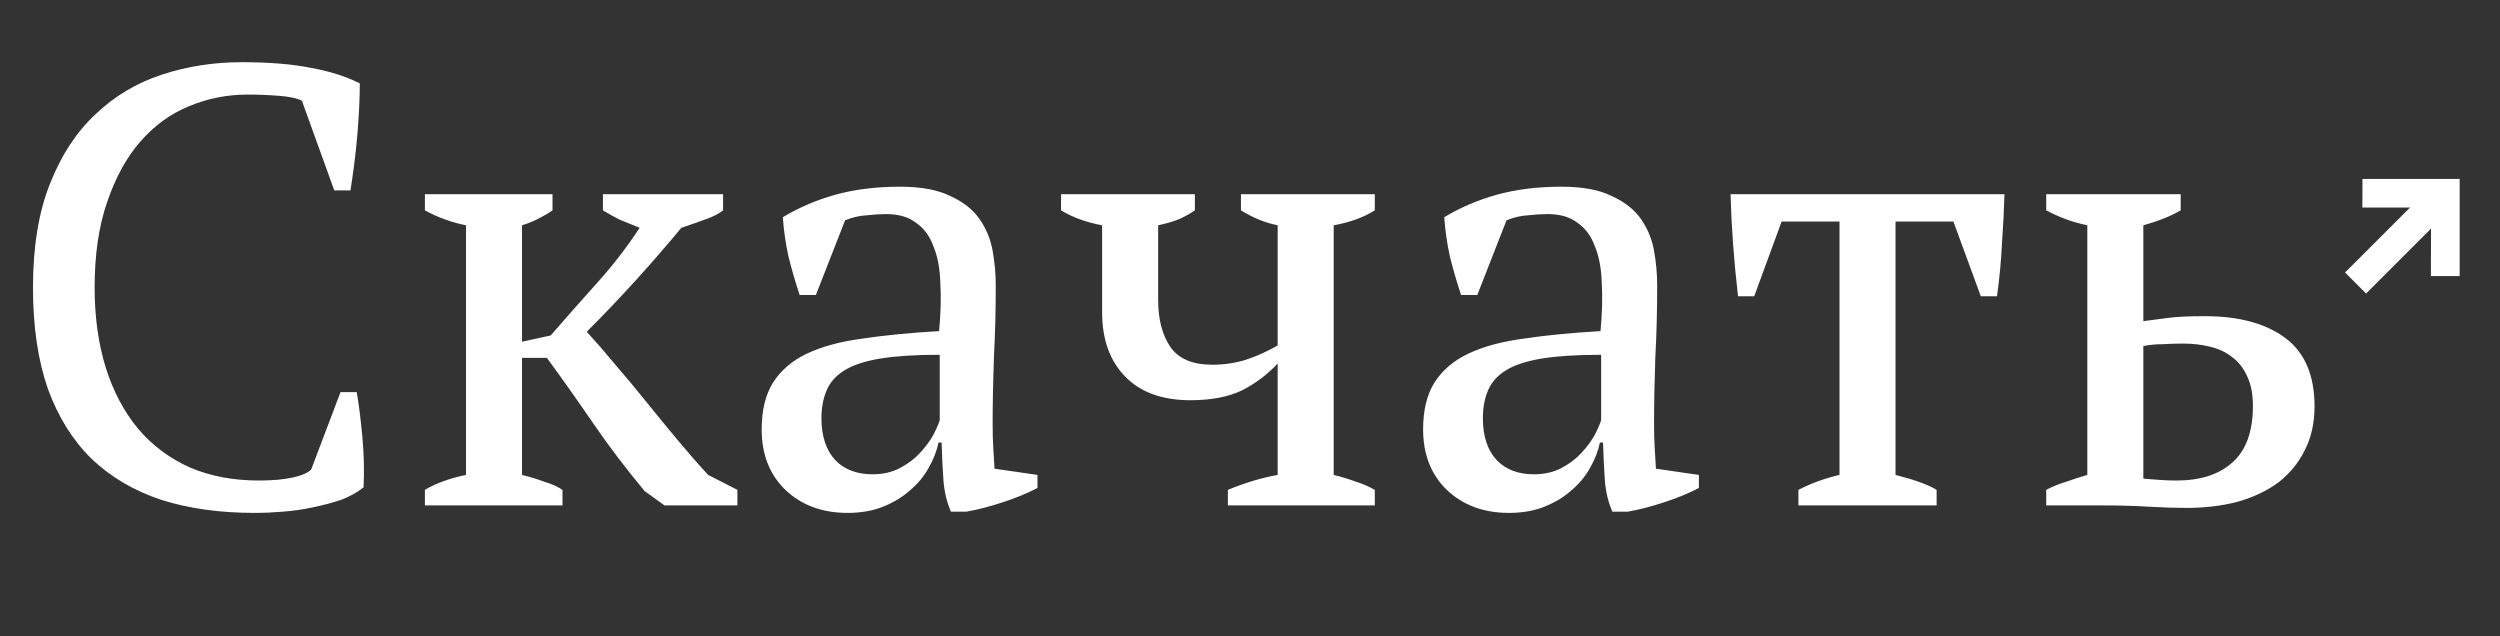 <?xml version="1.0" encoding="UTF-8"?> <svg xmlns="http://www.w3.org/2000/svg" width="1014" height="258" viewBox="0 0 1014 258" fill="none"><rect x="0" y="0" width="1014" height="258" fill="#333333" stroke="none"/><path d="M138.113 159.047H144.678C145.519 163.76 146.277 169.735 146.95 176.973C147.623 184.043 147.792 190.945 147.455 197.678C144.93 199.698 141.9 201.381 138.365 202.728C134.831 203.906 131.043 204.916 127.003 205.757C123.132 206.599 119.092 207.188 114.884 207.525C110.844 207.862 106.972 208.03 103.269 208.03C89.13 208.03 76.505 206.262 65.395 202.728C54.286 199.024 44.859 193.47 37.116 186.063C29.541 178.657 23.65 169.23 19.442 157.784C15.402 146.169 13.382 132.451 13.382 116.628C13.382 100.132 15.655 86.161 20.199 74.714C24.744 63.1 30.888 53.673 38.631 46.435C46.374 39.029 55.38 33.642 65.648 30.276C75.916 26.909 86.689 25.226 97.967 25.226C109.076 25.226 118.419 25.983 125.993 27.498C133.568 28.845 140.217 30.949 145.94 33.811C145.94 36.504 145.856 39.702 145.688 43.405C145.519 46.94 145.267 50.728 144.93 54.767C144.594 58.807 144.173 62.763 143.668 66.635C143.163 70.506 142.658 74.041 142.153 77.239H135.588L122.458 40.88C120.607 39.87 117.493 39.197 113.116 38.86C108.908 38.524 104.7 38.355 100.492 38.355C92.075 38.355 84.08 39.955 76.505 43.153C69.099 46.183 62.534 50.98 56.811 57.545C51.256 63.941 46.795 72.105 43.429 82.037C40.062 91.799 38.379 103.33 38.379 116.628C38.379 128.579 39.894 139.436 42.924 149.199C45.953 158.794 50.33 167.042 56.053 173.944C61.776 180.677 68.762 185.895 77.01 189.598C85.258 193.133 94.6 194.9 105.037 194.9C110.591 194.9 115.22 194.48 118.924 193.638C122.627 192.796 125.068 191.702 126.246 190.355L138.113 159.047ZM244.552 78.754H293.283V85.319C291.6 86.666 289.327 87.844 286.466 88.854C283.772 89.864 280.406 91.042 276.366 92.389C270.643 99.29 264.583 106.276 258.187 113.346C251.79 120.415 245.057 127.485 237.987 134.555C241.69 138.595 245.562 143.055 249.602 147.937C253.81 152.818 258.018 157.868 262.226 163.086C266.435 168.305 270.643 173.439 274.851 178.488C279.059 183.538 283.183 188.251 287.223 192.628L299.09 198.688V205H269.549L261.469 199.193C253.894 190.103 246.993 181.013 240.765 171.924C234.537 162.834 228.224 153.913 221.828 145.159H211.728V192.628C215.095 193.47 218.125 194.395 220.818 195.405C223.679 196.247 226.12 197.341 228.14 198.688V205H172.339V198.688C176.884 195.994 182.439 193.975 189.004 192.628V91.379C183.112 90.2 177.558 88.18 172.339 85.319V78.754H224.1V85.319C222.417 86.497 220.565 87.591 218.545 88.601C216.694 89.611 214.421 90.537 211.728 91.379V138.595L223.343 136.07C230.076 128.327 236.472 121.089 242.532 114.355C248.592 107.622 254.231 100.3 259.449 92.389C256.587 91.21 253.894 90.116 251.369 89.106C249.013 87.928 246.74 86.666 244.552 85.319V78.754ZM402.616 171.924C402.616 175.627 402.7 178.825 402.868 181.518C403.037 184.212 403.205 187.073 403.373 190.103L420.795 192.628V197.93C416.587 200.118 411.874 202.054 406.656 203.738C401.606 205.421 396.724 206.683 392.011 207.525H385.699C384.016 203.653 383.006 199.445 382.669 194.9C382.332 190.187 382.08 185.053 381.911 179.498H380.649C379.976 182.865 378.629 186.316 376.609 189.85C374.758 193.217 372.233 196.247 369.034 198.94C366.004 201.633 362.385 203.822 358.177 205.505C353.969 207.188 349.172 208.03 343.785 208.03C333.517 208.03 325.101 204.916 318.536 198.688C312.14 192.46 308.941 184.296 308.941 174.196C308.941 166.453 310.456 160.141 313.486 155.259C316.684 150.209 321.313 146.254 327.373 143.392C333.433 140.53 340.924 138.511 349.845 137.332C358.766 135.986 369.119 134.976 380.901 134.302C381.575 127.064 381.743 120.584 381.406 114.86C381.238 108.969 380.312 104.003 378.629 99.963C377.114 95.755 374.758 92.557 371.559 90.369C368.529 88.012 364.49 86.834 359.44 86.834C357.083 86.834 354.39 87.002 351.36 87.339C348.498 87.507 345.637 88.18 342.775 89.359L330.908 119.658H324.343C322.66 114.608 321.145 109.39 319.798 104.003C318.62 98.617 317.863 93.314 317.526 88.096C323.923 84.225 330.992 81.195 338.735 79.007C346.647 76.818 355.4 75.724 364.995 75.724C373.579 75.724 380.397 76.987 385.446 79.512C390.665 81.868 394.62 84.982 397.313 88.854C400.007 92.725 401.774 97.018 402.616 101.731C403.457 106.444 403.878 111.157 403.878 115.87C403.878 125.97 403.626 135.733 403.121 145.159C402.784 154.417 402.616 163.339 402.616 171.924ZM353.885 192.375C358.093 192.375 361.796 191.534 364.995 189.85C368.193 188.167 370.886 186.147 373.074 183.791C375.263 181.434 377.03 179.078 378.377 176.721C379.723 174.196 380.649 172.092 381.154 170.409V143.897C371.391 143.897 363.395 144.402 357.167 145.412C350.939 146.422 346.058 148.021 342.523 150.209C338.988 152.398 336.547 155.175 335.2 158.542C333.854 161.74 333.181 165.443 333.181 169.651C333.181 176.889 335.032 182.528 338.735 186.568C342.439 190.44 347.488 192.375 353.885 192.375ZM430.36 78.754H484.646V85.319C482.963 86.497 480.859 87.675 478.334 88.854C475.809 89.864 472.947 90.705 469.749 91.379V121.678C469.749 129.589 471.432 135.986 474.799 140.867C478.165 145.58 483.804 147.937 491.716 147.937C496.429 147.937 500.974 147.264 505.35 145.917C509.895 144.402 514.188 142.466 518.227 140.11V91.379C513.178 90.369 508.212 88.349 503.33 85.319V78.754H557.616V85.319C553.071 88.18 547.516 90.2 540.952 91.379V192.628C544.318 193.47 547.348 194.395 550.041 195.405C552.735 196.247 555.26 197.341 557.616 198.688V205H498.028V198.688C504.929 195.826 511.663 193.806 518.227 192.628V147.432C514.188 151.808 509.39 155.427 503.835 158.289C498.281 160.982 491.295 162.329 482.879 162.329C471.432 162.329 462.595 159.131 456.367 152.734C450.139 146.338 447.025 137.669 447.025 126.728V91.379C440.628 90.2 435.073 88.18 430.36 85.319V78.754ZM670.888 171.924C670.888 175.627 670.972 178.825 671.141 181.518C671.309 184.212 671.477 187.073 671.646 190.103L689.068 192.628V197.93C684.859 200.118 680.146 202.054 674.928 203.738C669.878 205.421 664.997 206.683 660.284 207.525H653.971C652.288 203.653 651.278 199.445 650.941 194.9C650.605 190.187 650.352 185.053 650.184 179.498H648.921C648.248 182.865 646.902 186.316 644.882 189.85C643.03 193.217 640.505 196.247 637.307 198.94C634.277 201.633 630.658 203.822 626.45 205.505C622.242 207.188 617.444 208.03 612.058 208.03C601.79 208.03 593.373 204.916 586.809 198.688C580.412 192.46 577.214 184.296 577.214 174.196C577.214 166.453 578.729 160.141 581.759 155.259C584.957 150.209 589.586 146.254 595.646 143.392C601.706 140.53 609.196 138.511 618.117 137.332C627.039 135.986 637.391 134.976 649.174 134.302C649.847 127.064 650.016 120.584 649.679 114.86C649.511 108.969 648.585 104.003 646.902 99.963C645.387 95.755 643.03 92.557 639.832 90.369C636.802 88.012 632.762 86.834 627.712 86.834C625.356 86.834 622.662 87.002 619.632 87.339C616.771 87.507 613.909 88.18 611.048 89.359L599.181 119.658H592.616C590.933 114.608 589.418 109.39 588.071 104.003C586.893 98.617 586.135 93.314 585.799 88.096C592.195 84.225 599.265 81.195 607.008 79.007C614.919 76.818 623.672 75.724 633.267 75.724C641.852 75.724 648.669 76.987 653.719 79.512C658.937 81.868 662.893 84.982 665.586 88.854C668.279 92.725 670.047 97.018 670.888 101.731C671.73 106.444 672.151 111.157 672.151 115.87C672.151 125.97 671.898 135.733 671.393 145.159C671.057 154.417 670.888 163.339 670.888 171.924ZM622.157 192.375C626.366 192.375 630.069 191.534 633.267 189.85C636.465 188.167 639.158 186.147 641.347 183.791C643.535 181.434 645.302 179.078 646.649 176.721C647.996 174.196 648.921 172.092 649.426 170.409V143.897C639.663 143.897 631.668 144.402 625.44 145.412C619.212 146.422 614.33 148.021 610.795 150.209C607.26 152.398 604.82 155.175 603.473 158.542C602.126 161.74 601.453 165.443 601.453 169.651C601.453 176.889 603.305 182.528 607.008 186.568C610.711 190.44 615.761 192.375 622.157 192.375ZM785.49 205H729.437V198.688C734.655 195.994 740.21 193.975 746.101 192.628V89.864H722.619L711.51 120.163H704.945C704.103 112.925 703.43 105.855 702.925 98.954C702.42 91.884 702.083 85.151 701.915 78.754H813.011C812.843 84.814 812.506 91.463 812.001 98.701C811.665 105.771 810.992 112.925 809.982 120.163H803.417L792.307 89.864H768.825V192.628C776.737 194.648 782.292 196.668 785.49 198.688V205ZM869.341 130.262C872.202 129.926 875.401 129.505 878.935 129C882.47 128.495 887.604 128.243 894.337 128.243C908.14 128.243 918.997 131.188 926.909 137.08C934.82 142.971 938.776 152.229 938.776 164.854C938.776 171.587 937.429 177.563 934.736 182.781C932.211 187.831 928.676 192.123 924.131 195.658C919.587 199.024 914.116 201.633 907.719 203.485C901.323 205.168 894.337 206.01 886.763 206.01C882.218 206.01 877.084 205.842 871.361 205.505C865.806 205.168 859.83 205 853.434 205H829.952V198.688C832.477 197.341 835.17 196.247 838.032 195.405C840.893 194.395 843.755 193.47 846.616 192.628V91.379C843.418 90.705 840.473 89.864 837.779 88.854C835.086 87.844 832.477 86.666 829.952 85.319V78.754H884.49V85.319C880.45 87.675 875.401 89.695 869.341 91.379V130.262ZM869.341 194.143C871.529 194.311 873.717 194.48 875.906 194.648C878.094 194.816 880.366 194.9 882.723 194.9C892.486 194.9 900.061 192.46 905.447 187.578C911.002 182.697 913.779 175.038 913.779 164.601C913.779 159.888 913.022 155.932 911.507 152.734C909.992 149.368 907.972 146.759 905.447 144.907C902.922 142.887 899.892 141.456 896.357 140.615C892.991 139.773 889.372 139.352 885.5 139.352C882.807 139.352 880.03 139.436 877.168 139.605C874.475 139.605 871.866 139.857 869.341 140.362V194.143Z" fill="white"></path><path d="M959.68 119.057L951.148 110.525L977.498 84.176H958.171L958.229 72.568H997.638V111.976H985.972L986.03 92.707L959.68 119.057Z" fill="white"></path></svg> 